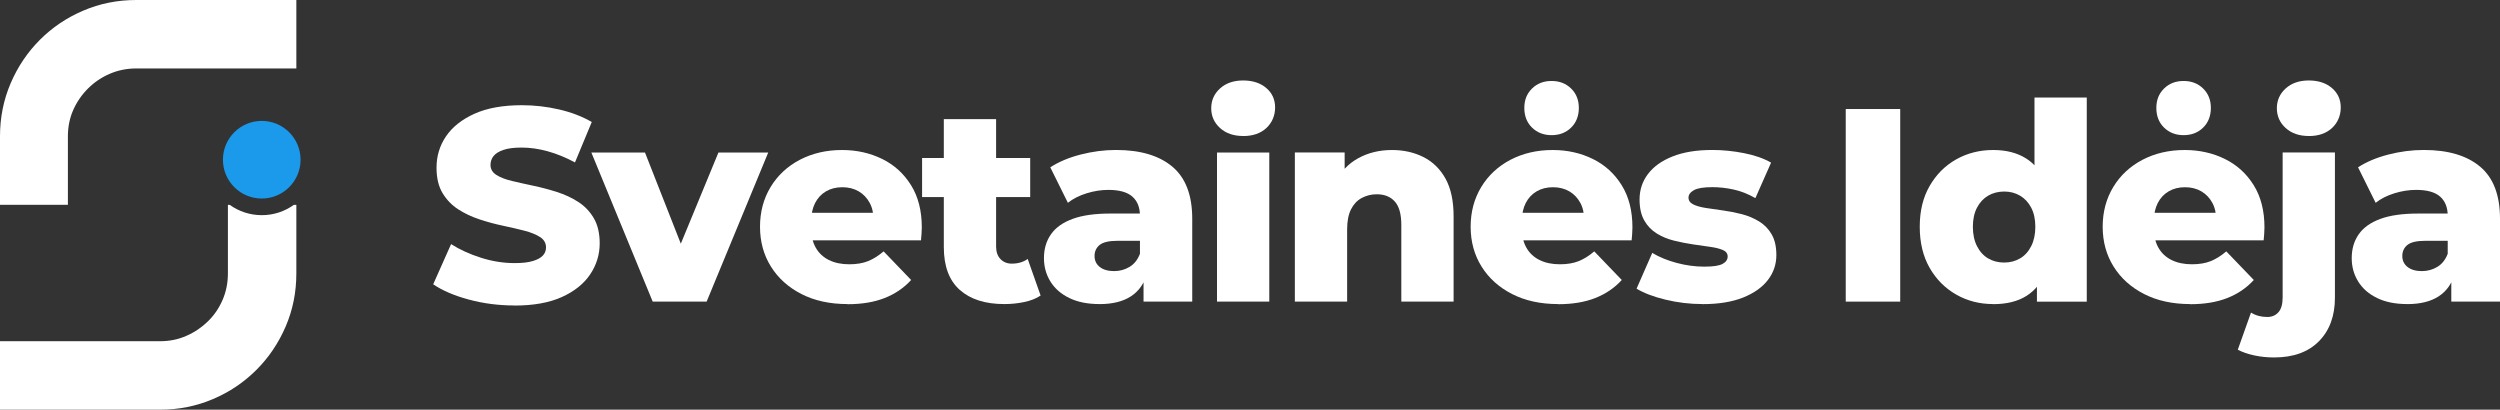 <?xml version="1.0" encoding="UTF-8"?>
<svg id="Layer_1" data-name="Layer 1" xmlns="http://www.w3.org/2000/svg" viewBox="0 0 592.46 97.08">
  <rect x="0" y="0" width="592.46" height="97.08" fill="#333333" stroke="none"/>
  <defs>
    <style>
      .cls-1 {
        fill: #fff;
      }

      .cls-2 {
        fill: #1b99ea;
      }
    </style>
  </defs>
  <path class="cls-1" d="M70.23,0v16.22h-37.91c-2.24,0-4.34.42-6.29,1.26-1.96.84-3.69,2.01-5.18,3.5-1.49,1.49-2.66,3.2-3.5,5.1-.84,1.91-1.26,3.99-1.26,6.23v16.23H0v-16.23C0,27.83.85,23.64,2.53,19.72c1.68-3.92,3.99-7.34,6.92-10.28,2.94-2.94,6.36-5.25,10.28-6.92,3.92-1.68,8.11-2.52,12.59-2.52h37.91Z"/>
  <path class="cls-1" d="M70.23,48.54v16.23c0,4.48-.84,8.67-2.52,12.58-1.69,3.93-3.99,7.35-6.94,10.3-2.93,2.93-6.35,5.25-10.28,6.92-3.91,1.67-8.12,2.52-12.58,2.52H0v-16.23h37.93c2.24,0,4.3-.41,6.21-1.26,1.93-.83,3.62-1.98,5.11-3.42,1.49-1.45,2.65-3.14,3.5-5.11s1.26-4.05,1.26-6.29v-16.23h.43c2.14,1.53,4.76,2.44,7.6,2.44s5.44-.9,7.59-2.44h.61Z"/>
  <circle class="cls-2" cx="62.03" cy="37.85" r="9.2"/>
  <path class="cls-1" d="M121.89,72.39c-3.74,0-7.34-.47-10.79-1.4-3.46-.93-6.27-2.14-8.44-3.62l4.24-9.52c2.04,1.3,4.4,2.38,7.08,3.23,2.67.85,5.34,1.27,7.99,1.27,1.78,0,3.22-.16,4.3-.49,1.09-.33,1.88-.76,2.38-1.3.5-.54.75-1.18.75-1.92,0-1.04-.48-1.87-1.44-2.48-.96-.61-2.2-1.11-3.72-1.5-1.52-.39-3.21-.78-5.05-1.17-1.85-.39-3.69-.89-5.54-1.5-1.85-.61-3.53-1.4-5.05-2.38-1.52-.98-2.76-2.26-3.72-3.85-.96-1.59-1.43-3.6-1.43-6.03,0-2.74.75-5.22,2.25-7.43s3.75-4,6.75-5.35c3-1.35,6.74-2.02,11.22-2.02,3,0,5.94.34,8.84,1.01,2.89.67,5.47,1.66,7.73,2.97l-3.98,9.58c-2.17-1.17-4.33-2.05-6.46-2.64-2.13-.59-4.2-.88-6.19-.88-1.78,0-3.22.18-4.3.55-1.09.37-1.87.86-2.35,1.47-.48.61-.72,1.3-.72,2.09,0,1,.47,1.79,1.4,2.38.93.59,2.17,1.07,3.72,1.43,1.54.37,3.24.75,5.09,1.14,1.85.39,3.69.88,5.54,1.47,1.85.59,3.53,1.37,5.05,2.35,1.52.98,2.75,2.26,3.68,3.85.93,1.59,1.4,3.58,1.4,5.97,0,2.65-.75,5.1-2.25,7.34-1.5,2.24-3.74,4.03-6.72,5.38s-6.73,2.02-11.25,2.02Z"/>
  <path class="cls-1" d="M154.68,71.48l-14.54-35.34h12.71l11.61,29.54h-6.39l12.19-29.54h11.8l-14.6,35.34h-12.78Z"/>
  <path class="cls-1" d="M200.85,72.06c-4.17,0-7.81-.79-10.92-2.38-3.11-1.59-5.52-3.76-7.24-6.52-1.72-2.76-2.58-5.9-2.58-9.42s.84-6.66,2.51-9.42c1.67-2.76,3.99-4.91,6.94-6.46,2.96-1.54,6.28-2.31,9.98-2.31,3.48,0,6.65.71,9.52,2.12,2.87,1.41,5.15,3.49,6.85,6.23,1.7,2.74,2.54,6.06,2.54,9.98,0,.44-.02.94-.06,1.5-.04.57-.09,1.09-.13,1.57h-27.97v-6.52h21.39l-4.69,1.83c.04-1.61-.25-3-.88-4.17-.63-1.17-1.5-2.09-2.61-2.74s-2.4-.98-3.88-.98-2.77.33-3.88.98-1.97,1.58-2.58,2.77c-.61,1.2-.91,2.6-.91,4.21v1.89c0,1.74.36,3.24,1.08,4.5.72,1.26,1.75,2.23,3.1,2.9,1.35.67,2.96,1.01,4.82,1.01,1.74,0,3.23-.25,4.47-.75,1.24-.5,2.47-1.27,3.68-2.31l6.52,6.78c-1.7,1.87-3.78,3.29-6.26,4.27s-5.41,1.47-8.8,1.47Z"/>
  <path class="cls-1" d="M218.52,46.7v-9.26h25.62v9.26h-25.62ZM238.01,72.06c-4.52,0-8.04-1.12-10.56-3.36-2.52-2.24-3.78-5.62-3.78-10.14v-30.32h12.39v30.19c0,1.26.35,2.25,1.04,2.97.69.72,1.59,1.08,2.67,1.08,1.48,0,2.74-.37,3.78-1.11l3.06,8.67c-1.04.7-2.33,1.21-3.85,1.53-1.52.33-3.11.49-4.76.49Z"/>
  <path class="cls-1" d="M260.57,72.06c-2.83,0-5.22-.48-7.17-1.44-1.96-.95-3.45-2.26-4.47-3.91-1.02-1.65-1.53-3.5-1.53-5.54,0-2.17.55-4.05,1.66-5.64,1.11-1.59,2.81-2.8,5.12-3.65,2.3-.85,5.28-1.27,8.93-1.27h8.35v6.46h-6.65c-2,0-3.4.33-4.21.98-.8.65-1.21,1.52-1.21,2.61s.41,1.96,1.24,2.61c.82.65,1.96.98,3.39.98,1.35,0,2.58-.34,3.68-1.01,1.11-.67,1.92-1.7,2.45-3.1l1.7,4.56c-.65,2.43-1.92,4.27-3.81,5.51-1.89,1.24-4.38,1.86-7.47,1.86ZM271,71.48v-6.59l-.85-1.63v-12.13c0-1.96-.6-3.47-1.79-4.53-1.2-1.07-3.1-1.6-5.71-1.6-1.7,0-3.41.27-5.15.81-1.74.54-3.22,1.29-4.43,2.25l-4.17-8.41c2-1.3,4.4-2.31,7.2-3.03,2.8-.72,5.6-1.08,8.38-1.08,5.74,0,10.18,1.31,13.33,3.94,3.15,2.63,4.73,6.75,4.73,12.36v19.63h-11.54Z"/>
  <path class="cls-1" d="M294.61,32.23c-2.26,0-4.09-.63-5.48-1.89-1.39-1.26-2.09-2.83-2.09-4.69s.7-3.43,2.09-4.69,3.22-1.89,5.48-1.89,4.09.6,5.48,1.79,2.09,2.73,2.09,4.6-.68,3.58-2.05,4.86c-1.37,1.28-3.21,1.92-5.51,1.92ZM288.41,71.48v-35.34h12.39v35.34h-12.39Z"/>
  <path class="cls-1" d="M329.88,35.55c2.74,0,5.22.55,7.43,1.66,2.22,1.11,3.97,2.82,5.25,5.12,1.28,2.3,1.92,5.28,1.92,8.93v20.21h-12.39v-18.19c0-2.52-.51-4.36-1.53-5.51-1.02-1.15-2.44-1.73-4.27-1.73-1.3,0-2.5.29-3.59.88s-1.93,1.49-2.54,2.71c-.61,1.22-.91,2.8-.91,4.76v17.08h-12.39v-35.34h11.8v10.04l-2.28-2.93c1.35-2.56,3.19-4.49,5.54-5.77,2.35-1.28,5-1.92,7.96-1.92Z"/>
  <path class="cls-1" d="M369.26,72.06c-4.17,0-7.81-.79-10.92-2.38-3.11-1.59-5.52-3.76-7.24-6.52-1.72-2.76-2.58-5.9-2.58-9.42s.84-6.66,2.51-9.42c1.67-2.76,3.99-4.91,6.94-6.46,2.96-1.54,6.28-2.31,9.98-2.31,3.48,0,6.65.71,9.52,2.12,2.87,1.41,5.15,3.49,6.85,6.23,1.7,2.74,2.54,6.06,2.54,9.98,0,.44-.02.94-.06,1.5-.04.57-.09,1.09-.13,1.57h-27.97v-6.52h21.39l-4.69,1.83c.04-1.61-.25-3-.88-4.17-.63-1.17-1.5-2.09-2.61-2.74s-2.4-.98-3.88-.98-2.77.33-3.88.98-1.97,1.58-2.58,2.77c-.61,1.2-.91,2.6-.91,4.21v1.89c0,1.74.36,3.24,1.08,4.5.72,1.26,1.75,2.23,3.1,2.9,1.35.67,2.96,1.01,4.82,1.01,1.74,0,3.23-.25,4.47-.75,1.24-.5,2.47-1.27,3.68-2.31l6.52,6.78c-1.7,1.87-3.78,3.29-6.26,4.27s-5.41,1.47-8.8,1.47ZM367.7,32.03c-1.87,0-3.41-.6-4.63-1.79-1.22-1.19-1.83-2.75-1.83-4.66s.61-3.4,1.83-4.6c1.22-1.2,2.76-1.79,4.63-1.79s3.41.6,4.63,1.79c1.22,1.2,1.83,2.73,1.83,4.6s-.61,3.47-1.83,4.66c-1.22,1.2-2.76,1.79-4.63,1.79Z"/>
  <path class="cls-1" d="M403.49,72.06c-3,0-5.92-.35-8.77-1.04-2.85-.69-5.14-1.56-6.88-2.61l3.72-8.48c1.65,1,3.59,1.79,5.8,2.38,2.22.59,4.39.88,6.52.88s3.53-.22,4.34-.65c.8-.43,1.21-1.02,1.21-1.76,0-.69-.38-1.21-1.14-1.53-.76-.33-1.76-.58-3-.75-1.24-.17-2.6-.37-4.08-.59-1.48-.22-2.97-.51-4.47-.88-1.5-.37-2.87-.93-4.11-1.7-1.24-.76-2.23-1.79-2.97-3.1-.74-1.3-1.11-2.96-1.11-4.96,0-2.26.66-4.27,1.99-6.03,1.33-1.76,3.27-3.15,5.84-4.17,2.56-1.02,5.69-1.53,9.39-1.53,2.48,0,4.99.25,7.53.75,2.54.5,4.68,1.25,6.42,2.25l-3.72,8.41c-1.74-1-3.48-1.68-5.22-2.05-1.74-.37-3.39-.55-4.96-.55-2.09,0-3.55.24-4.4.72-.85.48-1.27,1.07-1.27,1.76s.37,1.23,1.11,1.6c.74.37,1.73.65,2.97.85,1.24.2,2.6.39,4.08.59,1.48.2,2.97.49,4.47.88,1.5.39,2.87.97,4.11,1.73,1.24.76,2.23,1.78,2.97,3.06.74,1.28,1.11,2.92,1.11,4.92,0,2.17-.66,4.13-1.99,5.87-1.33,1.74-3.28,3.13-5.87,4.17-2.59,1.04-5.79,1.57-9.62,1.57Z"/>
  <path class="cls-1" d="M437.41,71.48V25.84h12.91v45.64h-12.91Z"/>
  <path class="cls-1" d="M472.36,72.06c-3.22,0-6.14-.75-8.77-2.25-2.63-1.5-4.73-3.61-6.29-6.32-1.56-2.72-2.35-5.97-2.35-9.75s.78-6.97,2.35-9.68c1.57-2.72,3.66-4.81,6.29-6.29,2.63-1.48,5.55-2.22,8.77-2.22,3.04,0,5.62.65,7.73,1.96s3.71,3.3,4.79,6c1.09,2.69,1.63,6.11,1.63,10.24s-.52,7.67-1.57,10.37c-1.04,2.7-2.61,4.69-4.69,6s-4.72,1.96-7.89,1.96ZM474.97,62.22c1.39,0,2.64-.33,3.75-.98s1.99-1.62,2.64-2.9c.65-1.28.98-2.81.98-4.6s-.33-3.29-.98-4.53c-.65-1.24-1.53-2.18-2.64-2.84-1.11-.65-2.36-.98-3.75-.98s-2.71.33-3.81.98c-1.11.65-1.99,1.6-2.64,2.84-.65,1.24-.98,2.75-.98,4.53s.33,3.32.98,4.6c.65,1.28,1.53,2.25,2.64,2.9,1.11.65,2.38.98,3.81.98ZM482.72,71.48v-6.06l.07-11.67-.65-11.67v-18.97h12.39v48.38h-11.8Z"/>
  <path class="cls-1" d="M519.04,72.06c-4.17,0-7.81-.79-10.92-2.38-3.11-1.59-5.52-3.76-7.24-6.52-1.72-2.76-2.58-5.9-2.58-9.42s.84-6.66,2.51-9.42c1.67-2.76,3.99-4.91,6.94-6.46,2.96-1.54,6.28-2.31,9.98-2.31,3.48,0,6.65.71,9.52,2.12,2.87,1.41,5.15,3.49,6.85,6.23,1.7,2.74,2.54,6.06,2.54,9.98,0,.44-.02.94-.06,1.5-.04.57-.09,1.09-.13,1.57h-27.97v-6.52h21.39l-4.69,1.83c.04-1.61-.25-3-.88-4.17-.63-1.17-1.5-2.09-2.61-2.74s-2.4-.98-3.88-.98-2.77.33-3.88.98-1.97,1.58-2.58,2.77c-.61,1.2-.91,2.6-.91,4.21v1.89c0,1.74.36,3.24,1.08,4.5.72,1.26,1.75,2.23,3.1,2.9,1.35.67,2.96,1.01,4.82,1.01,1.74,0,3.23-.25,4.47-.75,1.24-.5,2.47-1.27,3.68-2.31l6.52,6.78c-1.7,1.87-3.78,3.29-6.26,4.27s-5.41,1.47-8.8,1.47ZM517.48,32.03c-1.87,0-3.41-.6-4.63-1.79-1.22-1.19-1.83-2.75-1.83-4.66s.61-3.4,1.83-4.6c1.22-1.2,2.76-1.79,4.63-1.79s3.41.6,4.63,1.79c1.22,1.2,1.83,2.73,1.83,4.6s-.61,3.47-1.83,4.66c-1.22,1.2-2.76,1.79-4.63,1.79Z"/>
  <path class="cls-1" d="M538.93,84.71c-1.65,0-3.23-.16-4.73-.49s-2.79-.77-3.88-1.34l3.13-8.8c1.13.7,2.41,1.04,3.85,1.04,1.09,0,1.97-.37,2.64-1.11.67-.74,1.01-1.91,1.01-3.52v-34.36h12.39v34.43c0,4.3-1.26,7.74-3.78,10.3-2.52,2.56-6.06,3.85-10.63,3.85ZM547.15,32.23c-2.26,0-4.09-.63-5.48-1.89-1.39-1.26-2.09-2.83-2.09-4.69s.7-3.43,2.09-4.69,3.22-1.89,5.48-1.89,4.08.6,5.48,1.79c1.39,1.2,2.09,2.73,2.09,4.6s-.68,3.58-2.05,4.86c-1.37,1.28-3.21,1.92-5.51,1.92Z"/>
  <path class="cls-1" d="M570.49,72.06c-2.83,0-5.22-.48-7.17-1.44-1.96-.95-3.45-2.26-4.47-3.91-1.02-1.65-1.53-3.5-1.53-5.54,0-2.17.55-4.05,1.66-5.64,1.11-1.59,2.81-2.8,5.12-3.65,2.3-.85,5.28-1.27,8.93-1.27h8.35v6.46h-6.65c-2,0-3.4.33-4.21.98-.8.65-1.21,1.52-1.21,2.61s.41,1.96,1.24,2.61c.82.65,1.96.98,3.39.98,1.35,0,2.58-.34,3.68-1.01,1.11-.67,1.92-1.7,2.45-3.1l1.7,4.56c-.65,2.43-1.92,4.27-3.81,5.51-1.89,1.24-4.38,1.86-7.47,1.86ZM580.92,71.48v-6.59l-.85-1.63v-12.13c0-1.96-.6-3.47-1.79-4.53-1.2-1.07-3.1-1.6-5.71-1.6-1.7,0-3.41.27-5.15.81-1.74.54-3.22,1.29-4.43,2.25l-4.17-8.41c2-1.3,4.4-2.31,7.2-3.03,2.8-.72,5.6-1.08,8.38-1.08,5.74,0,10.18,1.31,13.33,3.94,3.15,2.63,4.73,6.75,4.73,12.36v19.63h-11.54Z"/>
</svg>